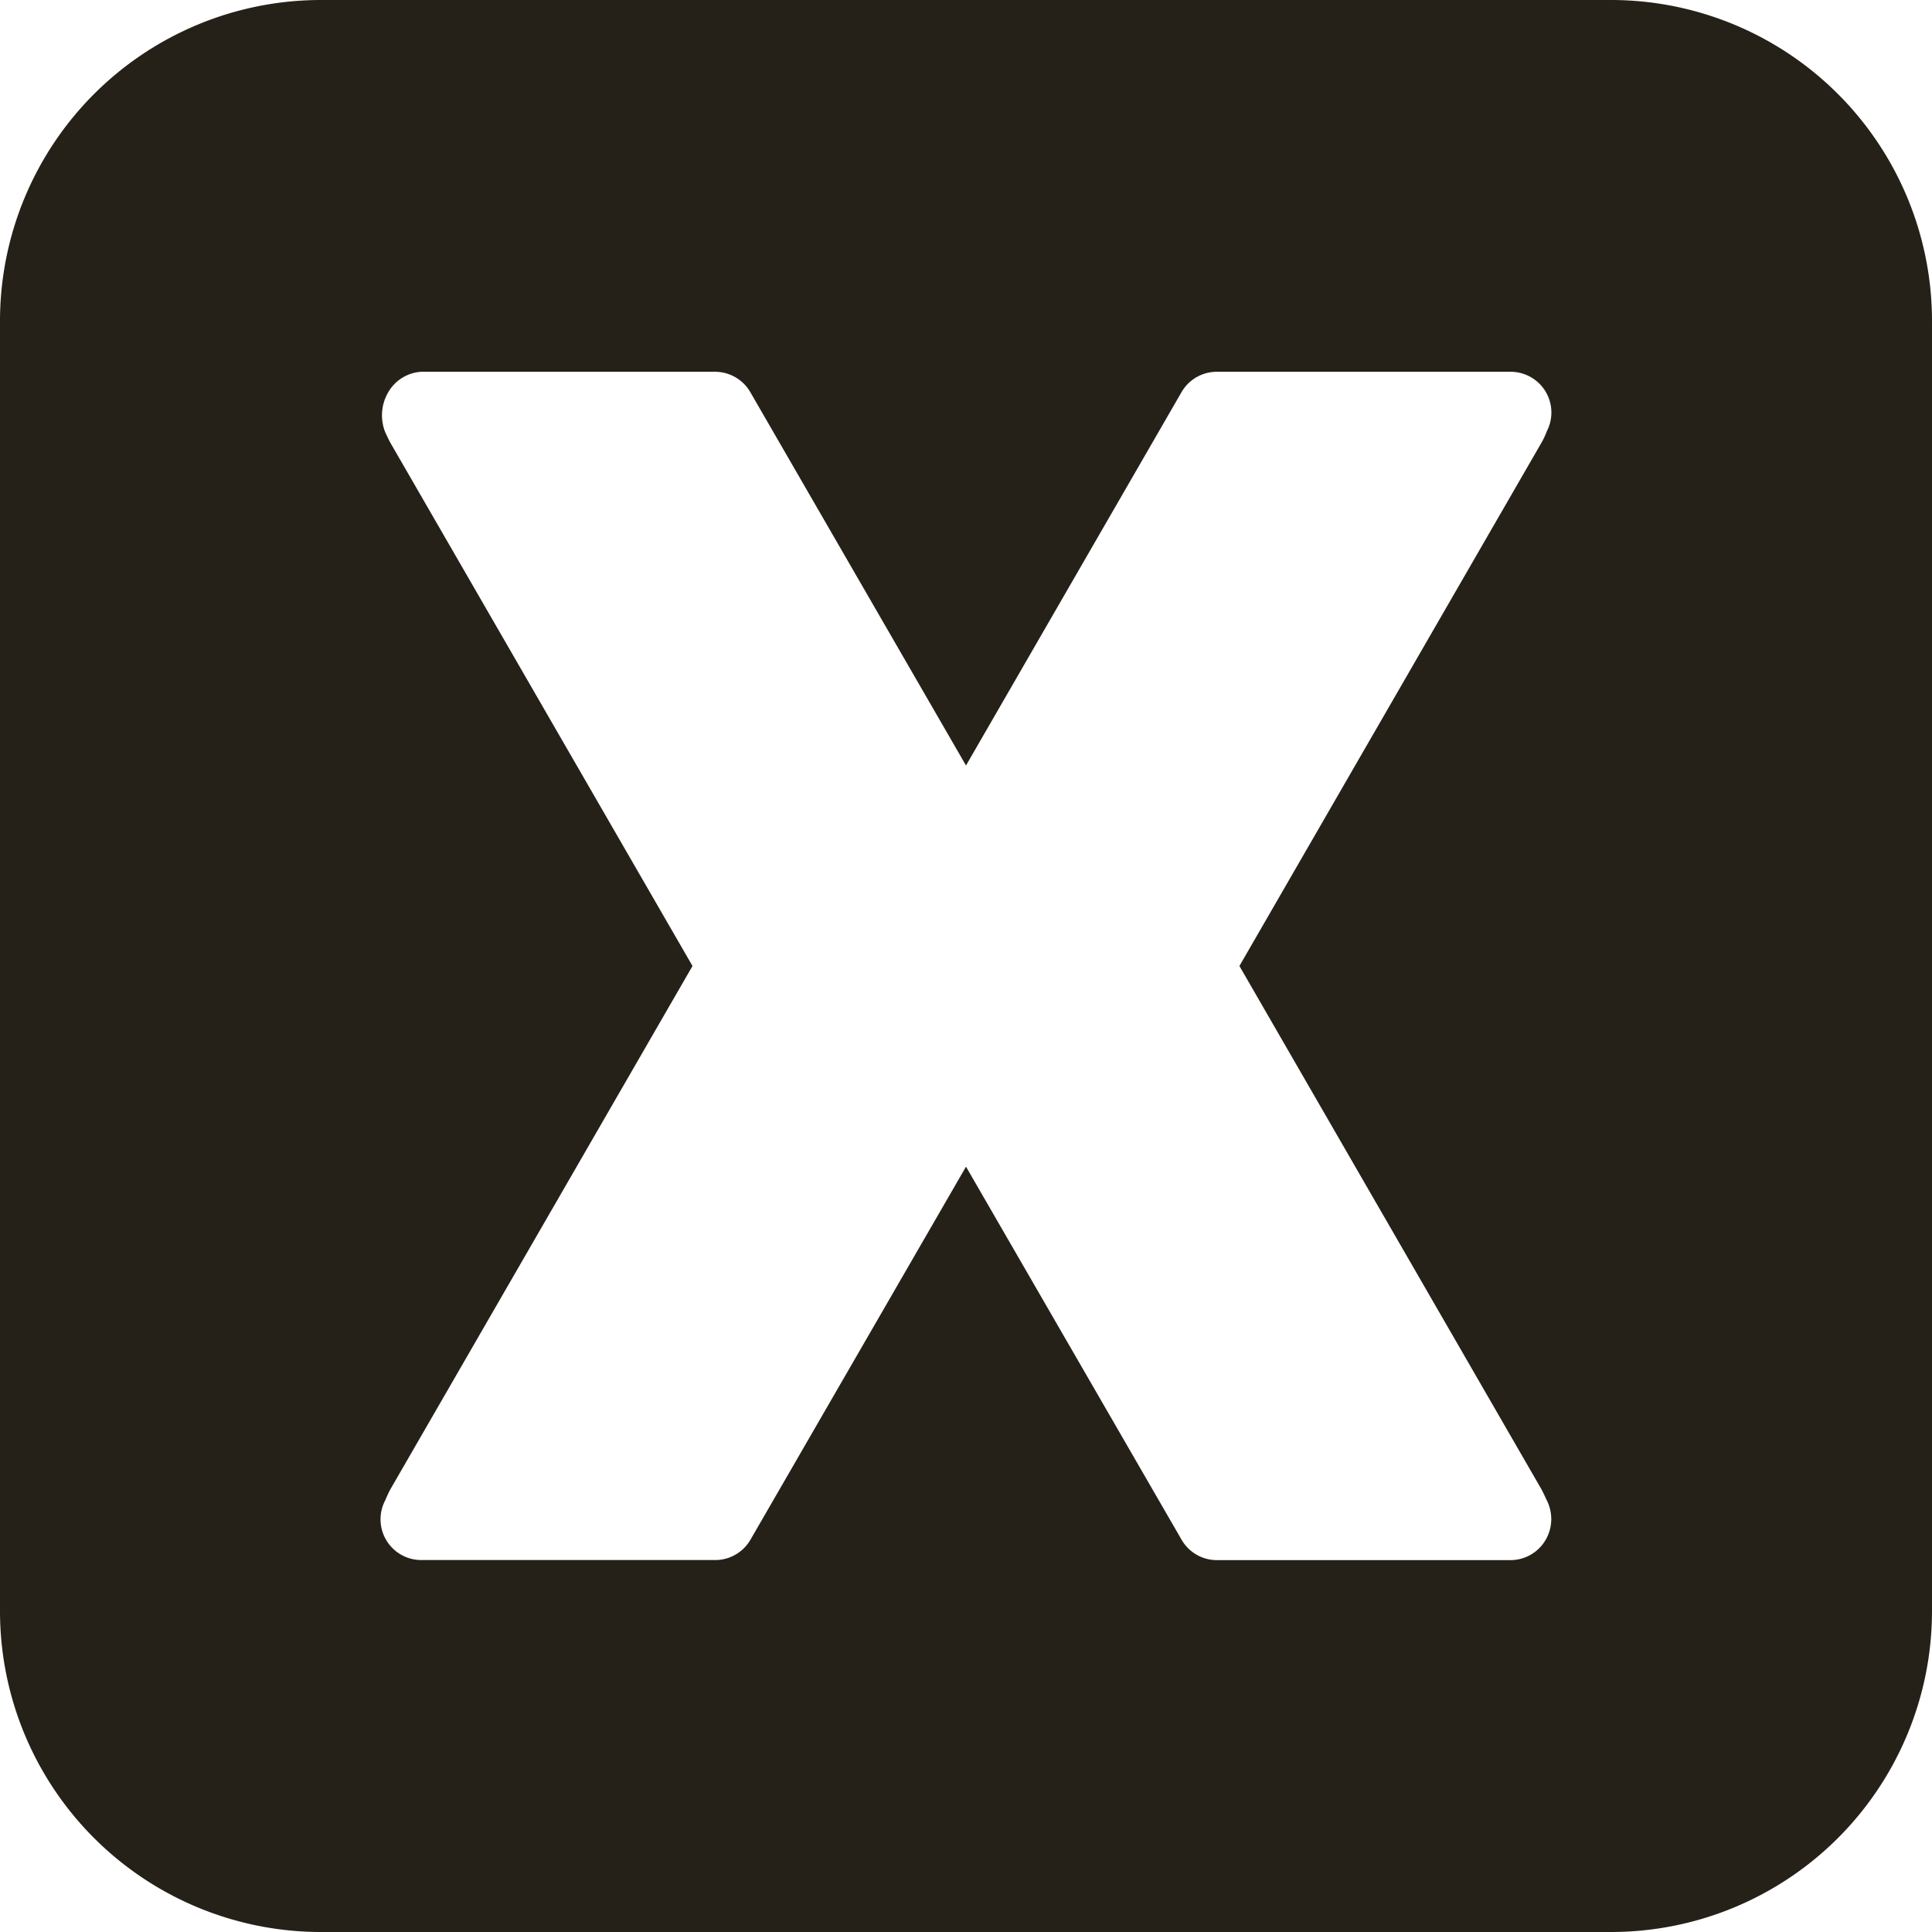 <?xml version="1.0" encoding="UTF-8" standalone="no"?><svg xmlns="http://www.w3.org/2000/svg" xmlns:xlink="http://www.w3.org/1999/xlink" fill="#252119" height="23" preserveAspectRatio="xMidYMid meet" version="1" viewBox="0.5 0.5 23.0 23.0" width="23" zoomAndPan="magnify">
 <g id="change1_1"><path d="m19.684 0.5h-15.368a3.822 3.822 0 0 0 -3.816 3.817v15.368a3.821 3.821 0 0 0 3.816 3.815h15.368a3.821 3.821 0 0 0 3.816 -3.815v-15.368a3.822 3.822 0 0 0 -3.816 -3.817zm-0.835 17.727c0.011 0.018 0.05 0.1 0.058 0.12a0.494 0.494 0 0 1 -0.006 0.484 0.485 0.485 0 0 1 -0.415 0.242h-3.5a0.485 0.485 0 0 1 -0.419 -0.242l-2.567-4.442-2.566 4.441a0.485 0.485 0 0 1 -0.419 0.242h-3.5a0.485 0.485 0 0 1 -0.43 -0.709c0.023-0.053 0.041-0.094 0.064-0.136l3.595-6.227-3.595-6.226c-0.012-0.02-0.054-0.109-0.064-0.131a0.544 0.544 0 0 1 0.039 -0.477 0.488 0.488 0 0 1 0.389 -0.24h3.5a0.485 0.485 0 0 1 0.419 0.242l2.568 4.445 2.566-4.445a0.485 0.485 0 0 1 0.419 -0.242h3.5a0.485 0.485 0 0 1 0.429 0.709 0.88 0.88 0 0 1 -0.07 0.147l-3.589 6.218z" fill="inherit"/></g>
</svg>